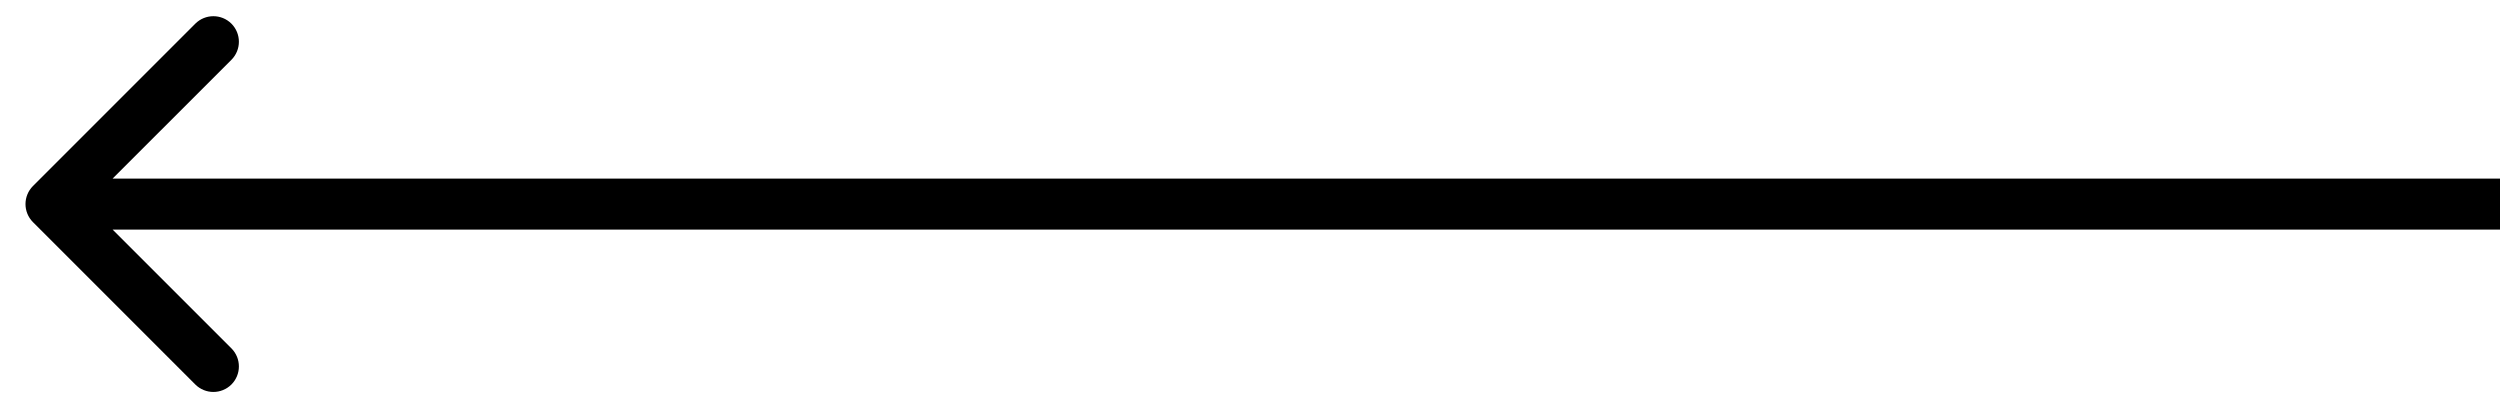 <?xml version="1.0" encoding="UTF-8"?> <svg xmlns="http://www.w3.org/2000/svg" width="49" height="8" viewBox="0 0 49 8" fill="none"><path d="M0.646 3.646C0.451 3.842 0.451 4.158 0.646 4.354L3.828 7.536C4.024 7.731 4.34 7.731 4.536 7.536C4.731 7.34 4.731 7.024 4.536 6.828L1.707 4L4.536 1.172C4.731 0.976 4.731 0.66 4.536 0.464C4.34 0.269 4.024 0.269 3.828 0.464L0.646 3.646ZM49 3.5L1 3.5V4.5L49 4.5V3.5Z" fill="black"></path></svg> 